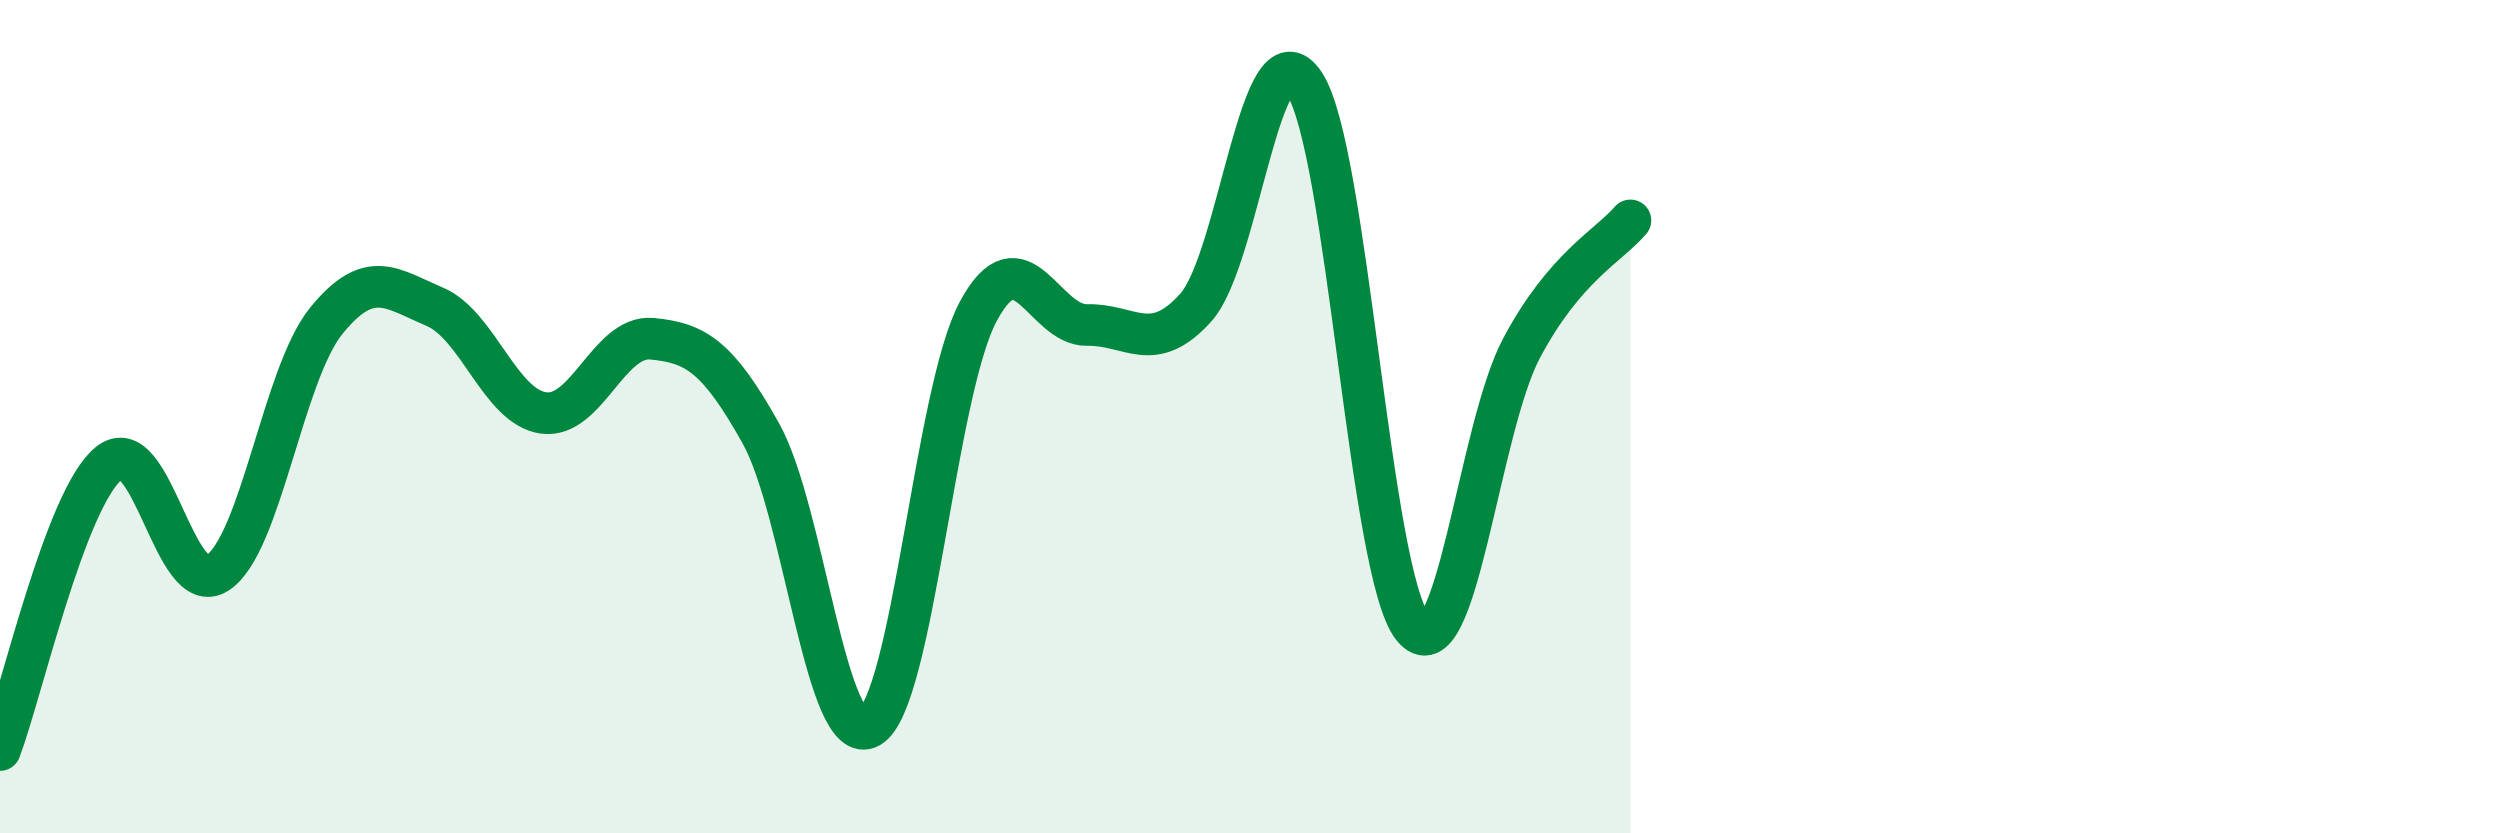 
    <svg width="60" height="20" viewBox="0 0 60 20" xmlns="http://www.w3.org/2000/svg">
      <path
        d="M 0,18 C 0.52,16.62 1.57,11.97 2.61,11.12 C 3.65,10.27 4.18,14.43 5.22,13.75 C 6.26,13.07 6.79,8.98 7.83,7.7 C 8.87,6.42 9.39,6.92 10.43,7.36 C 11.47,7.8 12,9.76 13.04,9.91 C 14.08,10.06 14.61,8.03 15.65,8.13 C 16.69,8.23 17.22,8.54 18.26,10.4 C 19.3,12.26 19.83,18.04 20.87,17.45 C 21.91,16.86 22.44,9.4 23.48,7.47 C 24.52,5.54 25.05,7.82 26.09,7.8 C 27.13,7.78 27.66,8.54 28.7,7.38 C 29.74,6.22 30.26,0.46 31.3,2 C 32.34,3.54 32.87,13.79 33.91,15.06 C 34.95,16.33 35.48,10.3 36.52,8.35 C 37.56,6.4 38.61,5.9 39.13,5.29L39.13 20L0 20Z"
        fill="#008740"
        opacity="0.1"
        stroke-linecap="round"
        stroke-linejoin="round"
      />
      <path
        d="M 0,18 C 0.52,16.62 1.57,11.97 2.61,11.12 C 3.65,10.27 4.18,14.43 5.22,13.75 C 6.26,13.07 6.79,8.98 7.83,7.7 C 8.87,6.42 9.39,6.92 10.43,7.36 C 11.47,7.8 12,9.76 13.04,9.91 C 14.08,10.06 14.61,8.03 15.65,8.13 C 16.69,8.23 17.22,8.54 18.26,10.4 C 19.3,12.26 19.83,18.04 20.87,17.45 C 21.91,16.86 22.44,9.4 23.48,7.47 C 24.52,5.54 25.05,7.82 26.09,7.8 C 27.13,7.78 27.66,8.54 28.7,7.38 C 29.74,6.22 30.26,0.46 31.3,2 C 32.34,3.54 32.87,13.79 33.91,15.06 C 34.95,16.33 35.48,10.3 36.52,8.35 C 37.56,6.4 38.61,5.9 39.13,5.29"
        stroke="#008740"
        stroke-width="1"
        fill="none"
        stroke-linecap="round"
        stroke-linejoin="round"
      />
    </svg>
  